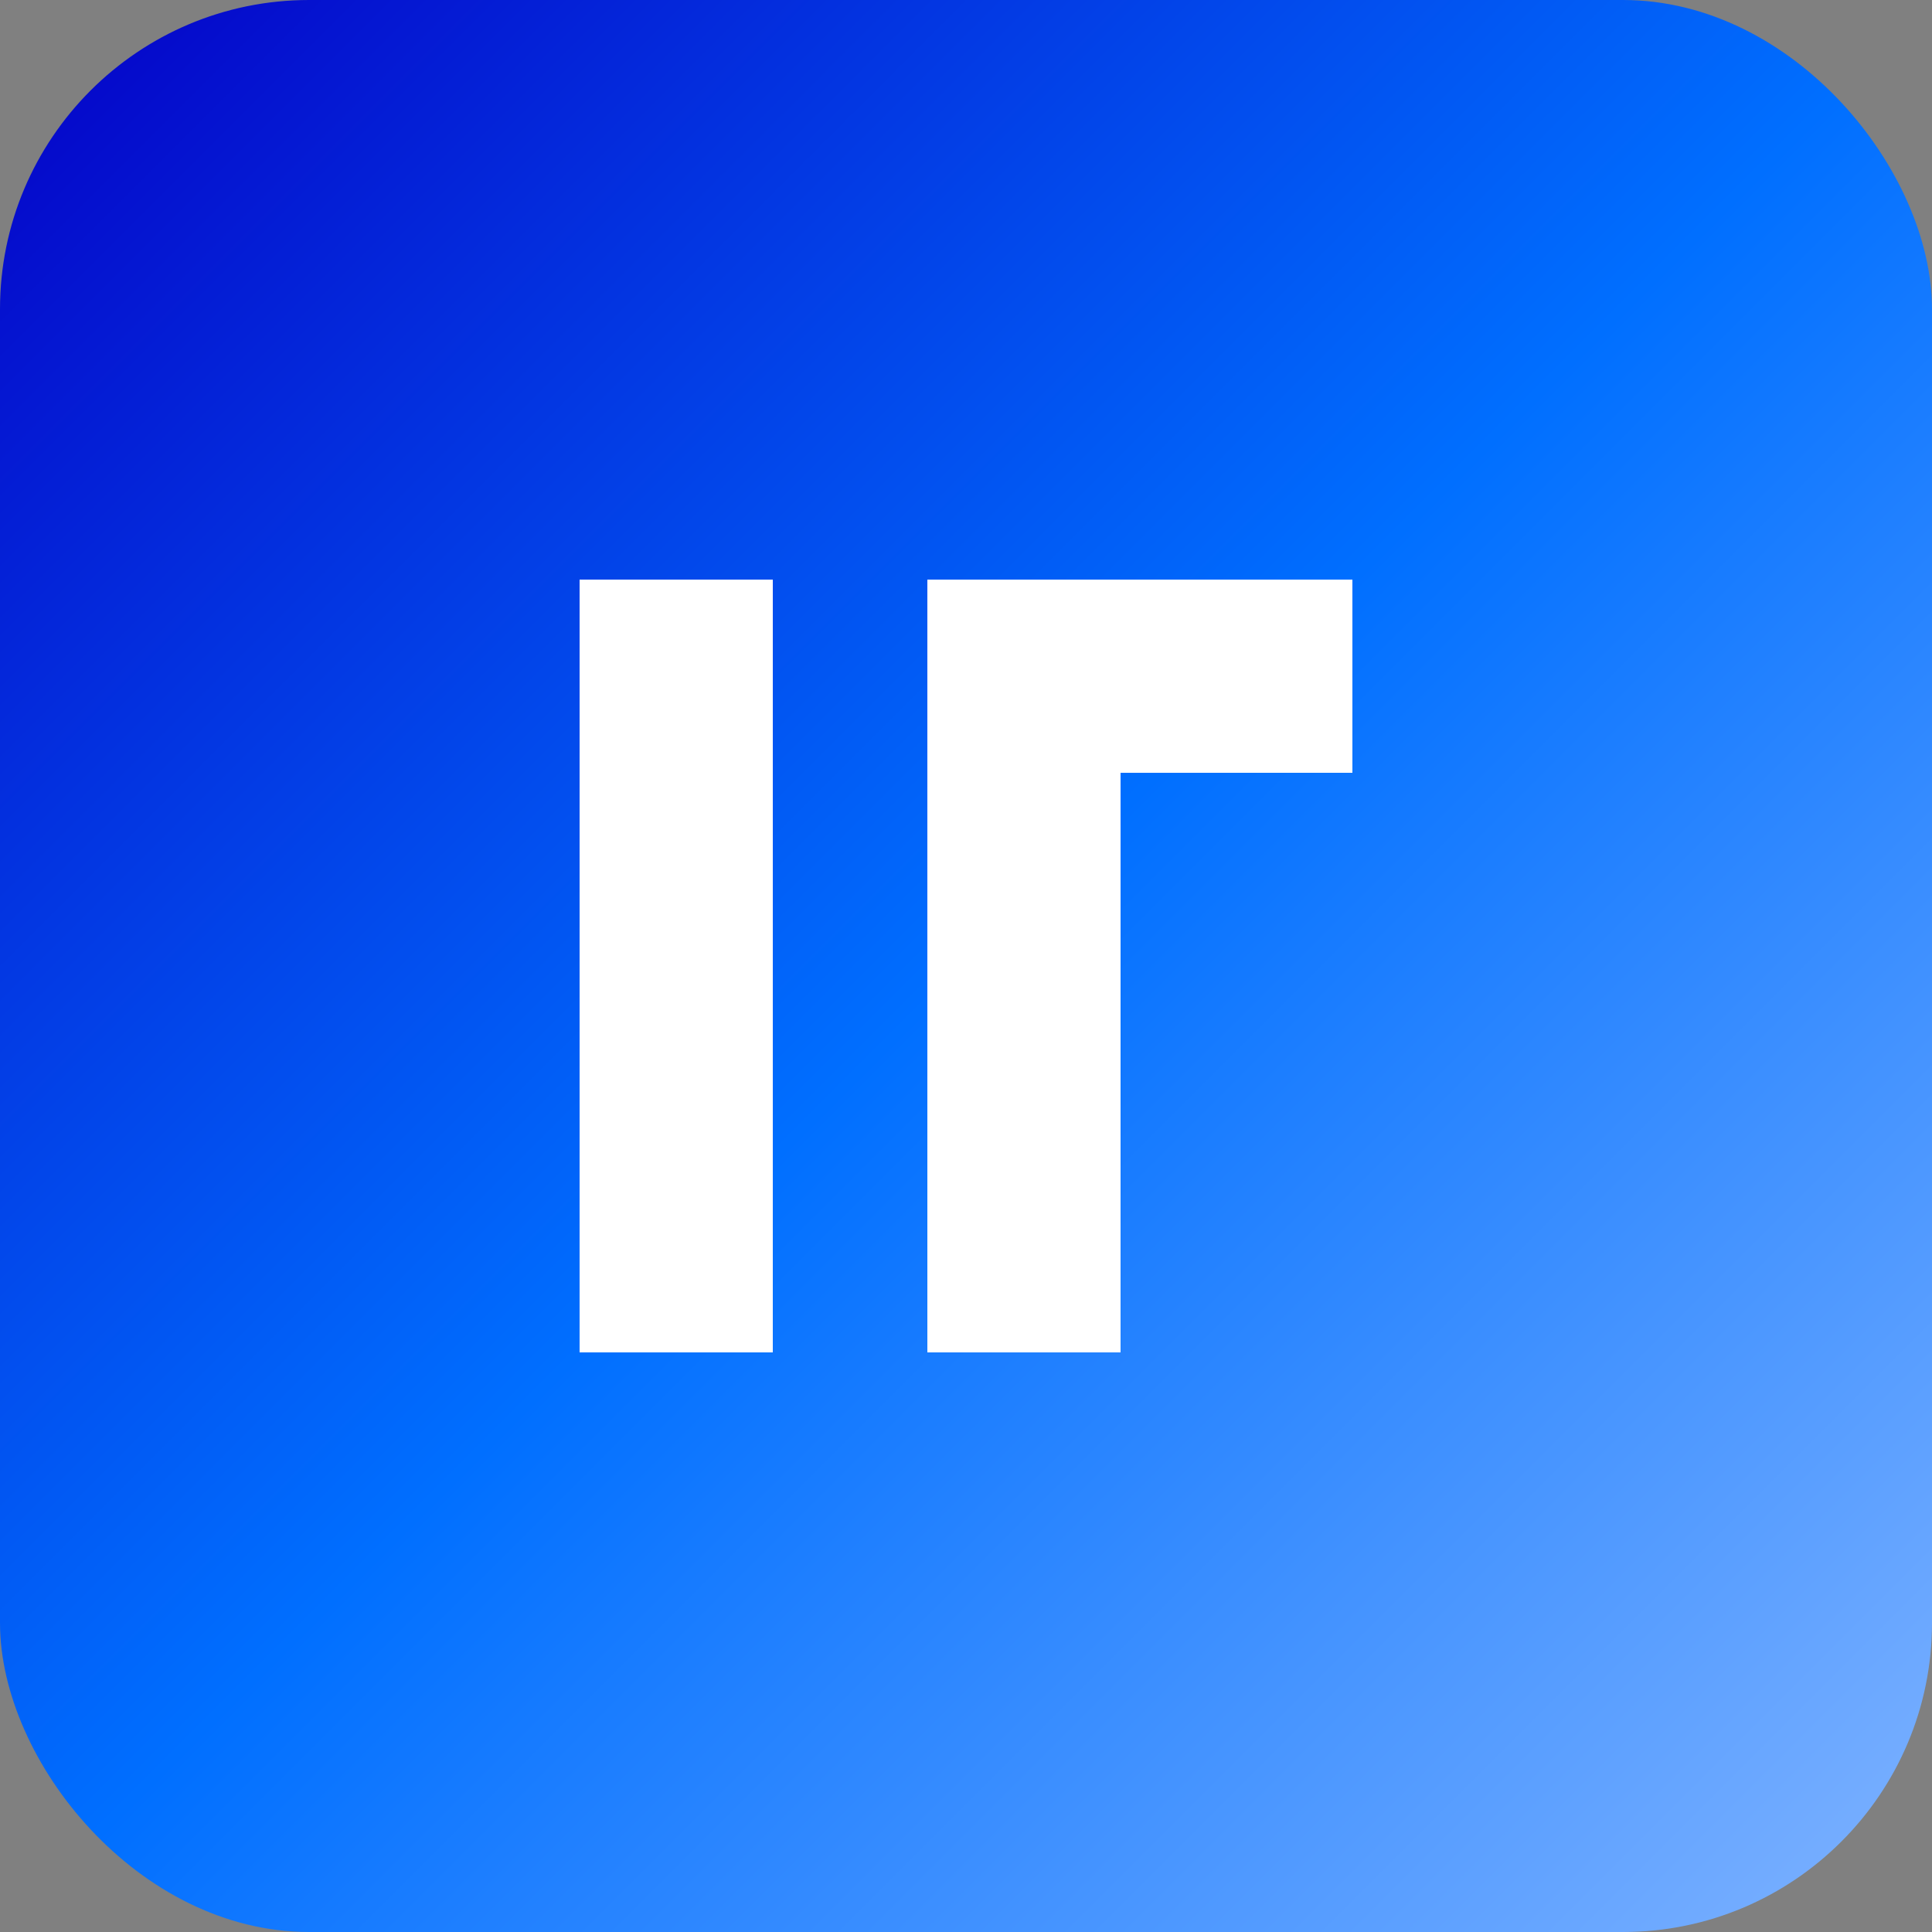 <svg width="32" height="32" viewBox="0 0 500 500" fill="none" xmlns="http://www.w3.org/2000/svg">
<rect x="0" y="0" width="500" height="500" fill="#808080" stroke="none"/>
<rect width="500" height="500" rx="80" fill="url(#paint0_linear_1_2)"/>
<path d="M150 150H200V350H150V150Z" fill="white"/>
<path d="M240 150H350V200H290V350H240V150Z" fill="white"/>
<defs>
<linearGradient id="paint0_linear_1_2" x1="0" y1="0" x2="500" y2="500" gradientUnits="userSpaceOnUse">
<stop stop-color="#0600C6"/>
<stop offset="0.5" stop-color="#006FFF"/>
<stop offset="1" stop-color="#80B3FF"/>
</linearGradient>
</defs>
</svg>
